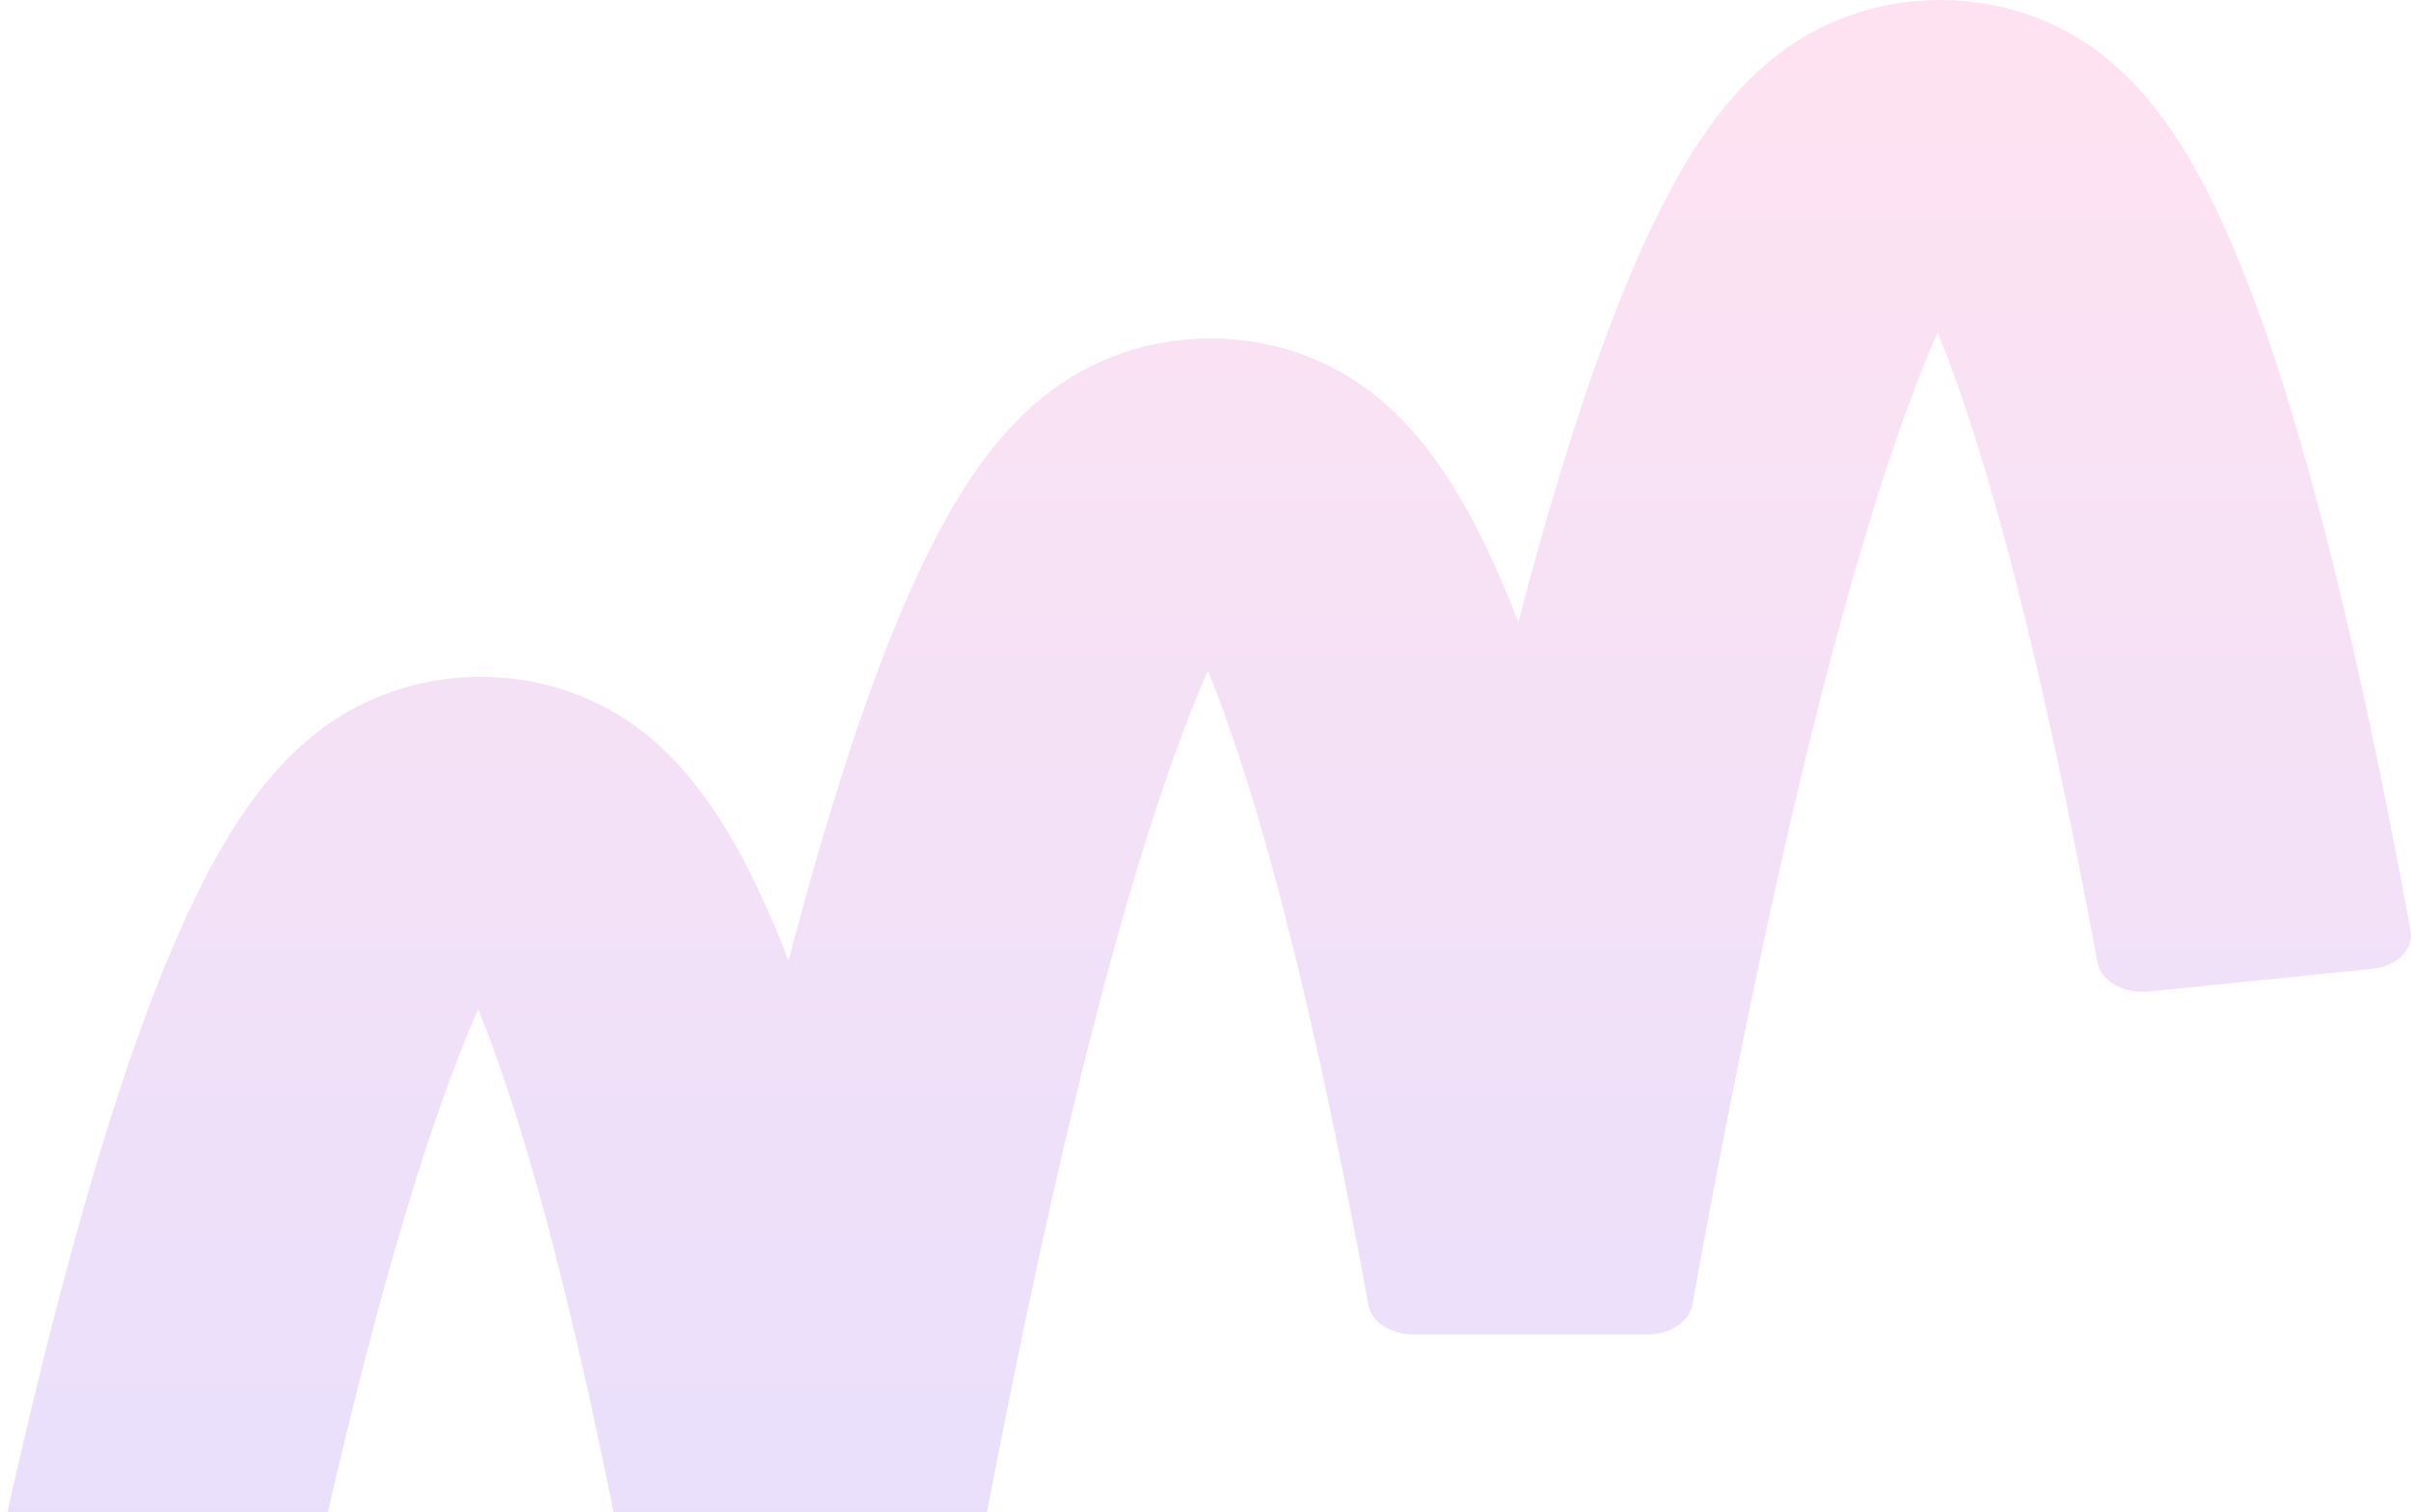 <svg width="1081" height="678" viewBox="0 0 1081 678" fill="none" xmlns="http://www.w3.org/2000/svg">
<path fill-rule="evenodd" clip-rule="evenodd" d="M837.026 237.888C811.228 323.14 785.088 440.124 758.726 585.229C757.359 592.758 748.788 598.382 738.655 598.382H633.643C623.51 598.382 614.942 592.762 613.564 585.234C588.785 449.865 564.544 357.041 541.567 300.757C531.388 323.935 520.768 353.515 509.836 389.641C484.038 474.893 457.897 591.877 431.536 736.982C430.168 744.511 421.598 750.135 411.465 750.135H306.453C296.32 750.135 287.752 744.515 286.374 736.988C261.594 601.618 237.353 508.794 214.377 452.51C204.198 475.688 193.577 505.269 182.645 541.394C156.96 626.276 130.934 742.614 104.689 886.845C103.178 895.15 92.99 900.981 81.912 899.862L-18.375 889.732C-29.452 888.613 -37.223 880.968 -35.713 872.663C-9.239 727.149 17.454 607.222 44.487 517.888C58.44 471.781 72.853 432.565 87.965 401.681C101.891 373.22 120.174 343.517 147.185 324.726C162.154 314.311 185.759 303.176 216.84 303.514C247.943 303.852 271.221 315.511 285.992 326.43C312.656 346.139 330.496 377.164 344.396 408.592C347.464 415.529 350.515 422.918 353.549 430.761C359.576 407.72 365.618 386.159 371.677 366.135C385.63 320.028 400.043 280.812 415.155 249.928C429.081 221.467 447.364 191.764 474.375 172.972C489.345 162.558 512.949 151.423 544.03 151.761C575.133 152.099 598.411 163.758 613.182 174.677C639.846 194.386 657.686 225.411 671.586 256.839C674.654 263.776 677.705 271.165 680.74 279.008C686.766 255.967 692.808 234.406 698.868 214.382C712.82 168.275 727.233 129.059 742.345 98.174C756.272 69.714 774.554 40.011 801.565 21.219C816.535 10.805 840.14 -0.33 871.221 0.008C902.324 0.346 925.602 12.005 940.372 22.924C967.036 42.633 984.877 73.658 998.777 105.086C1027.31 169.595 1054.36 273.23 1080.81 417.402C1082.33 425.705 1074.56 433.353 1063.48 434.472L963.196 444.603C952.119 445.722 941.93 439.88 940.405 431.577C915.747 297.241 891.626 205.023 868.757 149.004C858.579 172.182 847.958 201.762 837.026 237.888Z" fill="url(#paint0_linear_3468_1400)" fill-opacity="0.5"/>
<defs>
<linearGradient id="paint0_linear_3468_1400" x1="522.55" y1="900" x2="522.55" y2="0" gradientUnits="userSpaceOnUse">
<stop stop-color="#C8BFFF"/>
<stop offset="1" stop-color="#FFC7E5"/>
</linearGradient>
</defs>
</svg>
